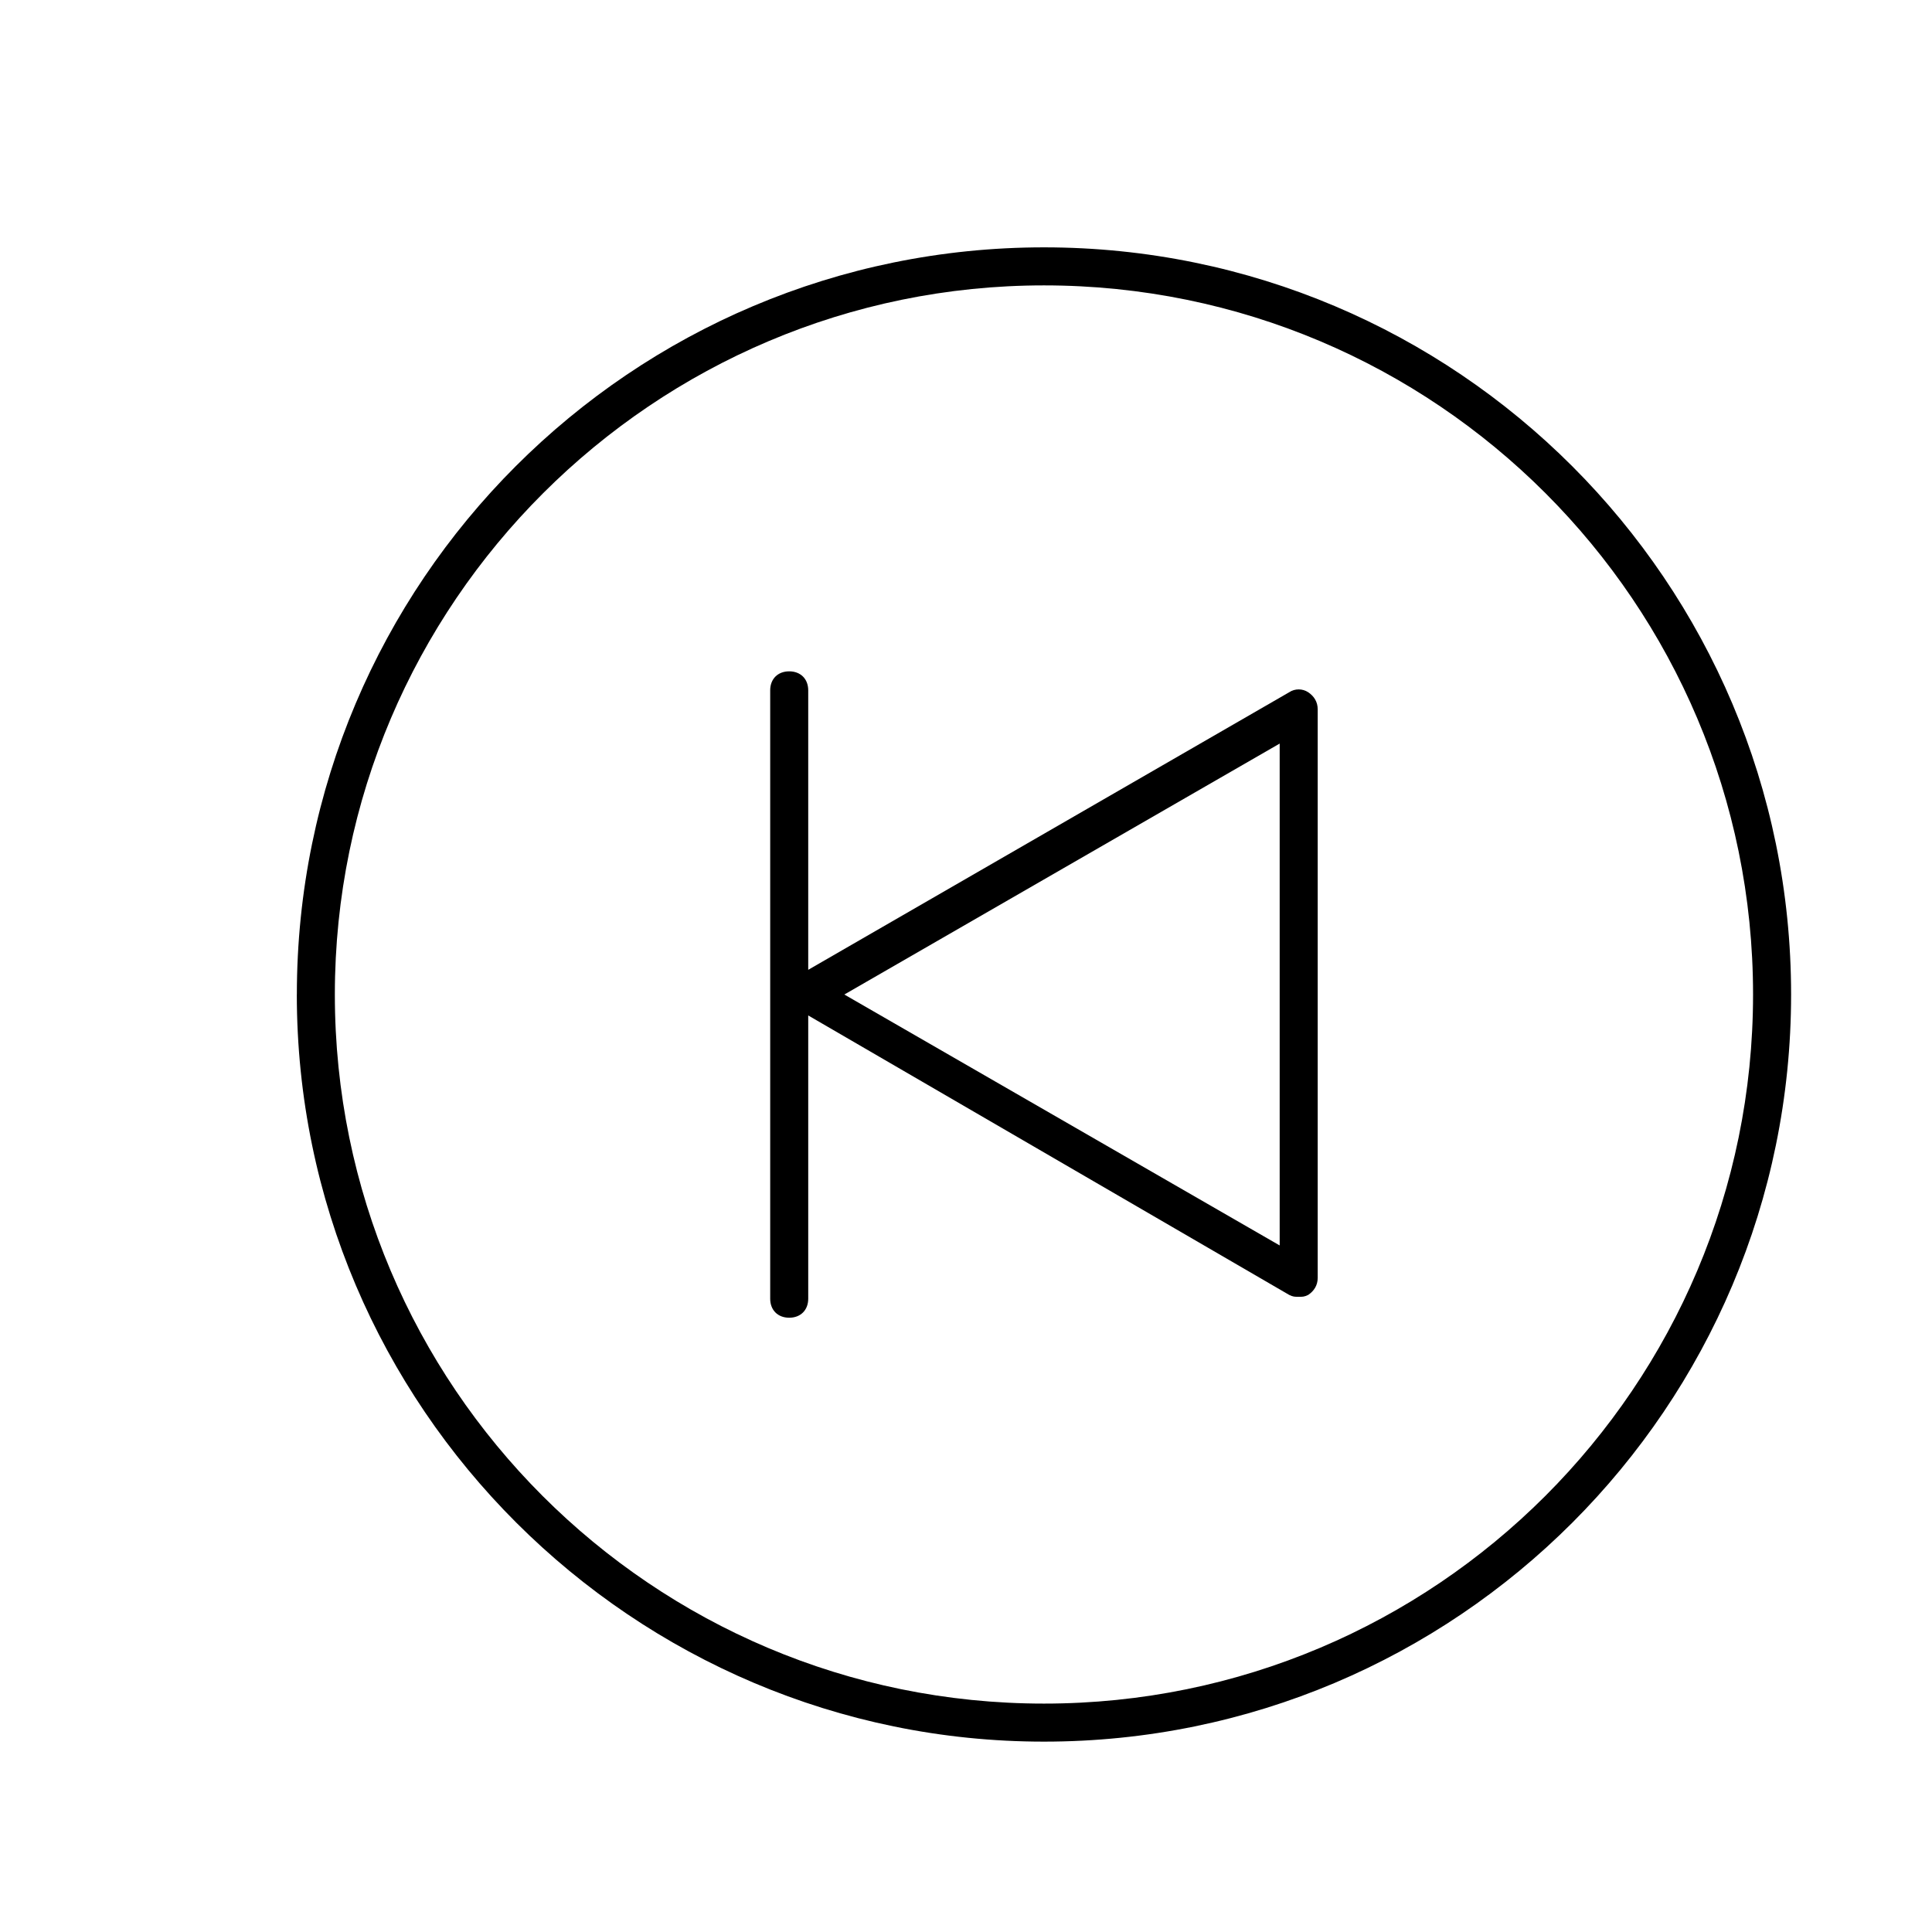 <?xml version="1.0" encoding="UTF-8"?>
<!-- The Best Svg Icon site in the world: iconSvg.co, Visit us! https://iconsvg.co -->
<svg fill="#000000" width="800px" height="800px" version="1.1" viewBox="144 144 512 512" xmlns="http://www.w3.org/2000/svg">
 <g>
  <path d="m222.66 407.55c0 109.33 89.176 198 198 198 109.33 0 198-88.672 198-198 0.004-109.32-88.668-198-197.99-198-109.33 0-198 88.672-198 198zm10.078 0c0-103.79 84.641-187.92 187.92-187.92 103.79 0 187.92 84.137 187.92 187.92-0.004 103.79-84.137 187.92-187.92 187.92s-187.92-84.137-187.92-187.92z"/>
  <path d="m348.11 326.95v161.22c0 3.023 2.016 5.039 5.039 5.039 3.023 0 5.039-2.016 5.039-5.039v-75.066l127.46 74.059c1.008 0.504 1.512 0.504 2.519 0.504 1.008 0 1.512 0 2.519-0.504 1.512-1.008 2.519-2.519 2.519-4.535v-150.64c0-2.016-1.008-3.527-2.519-4.535-1.512-1.008-3.527-1.008-5.039 0l-127.46 73.559v-74.062c0-3.023-2.016-5.039-5.039-5.039-3.023 0-5.039 2.016-5.039 5.039zm19.648 80.609 115.37-66.504v133z"/>
 </g>
</svg>